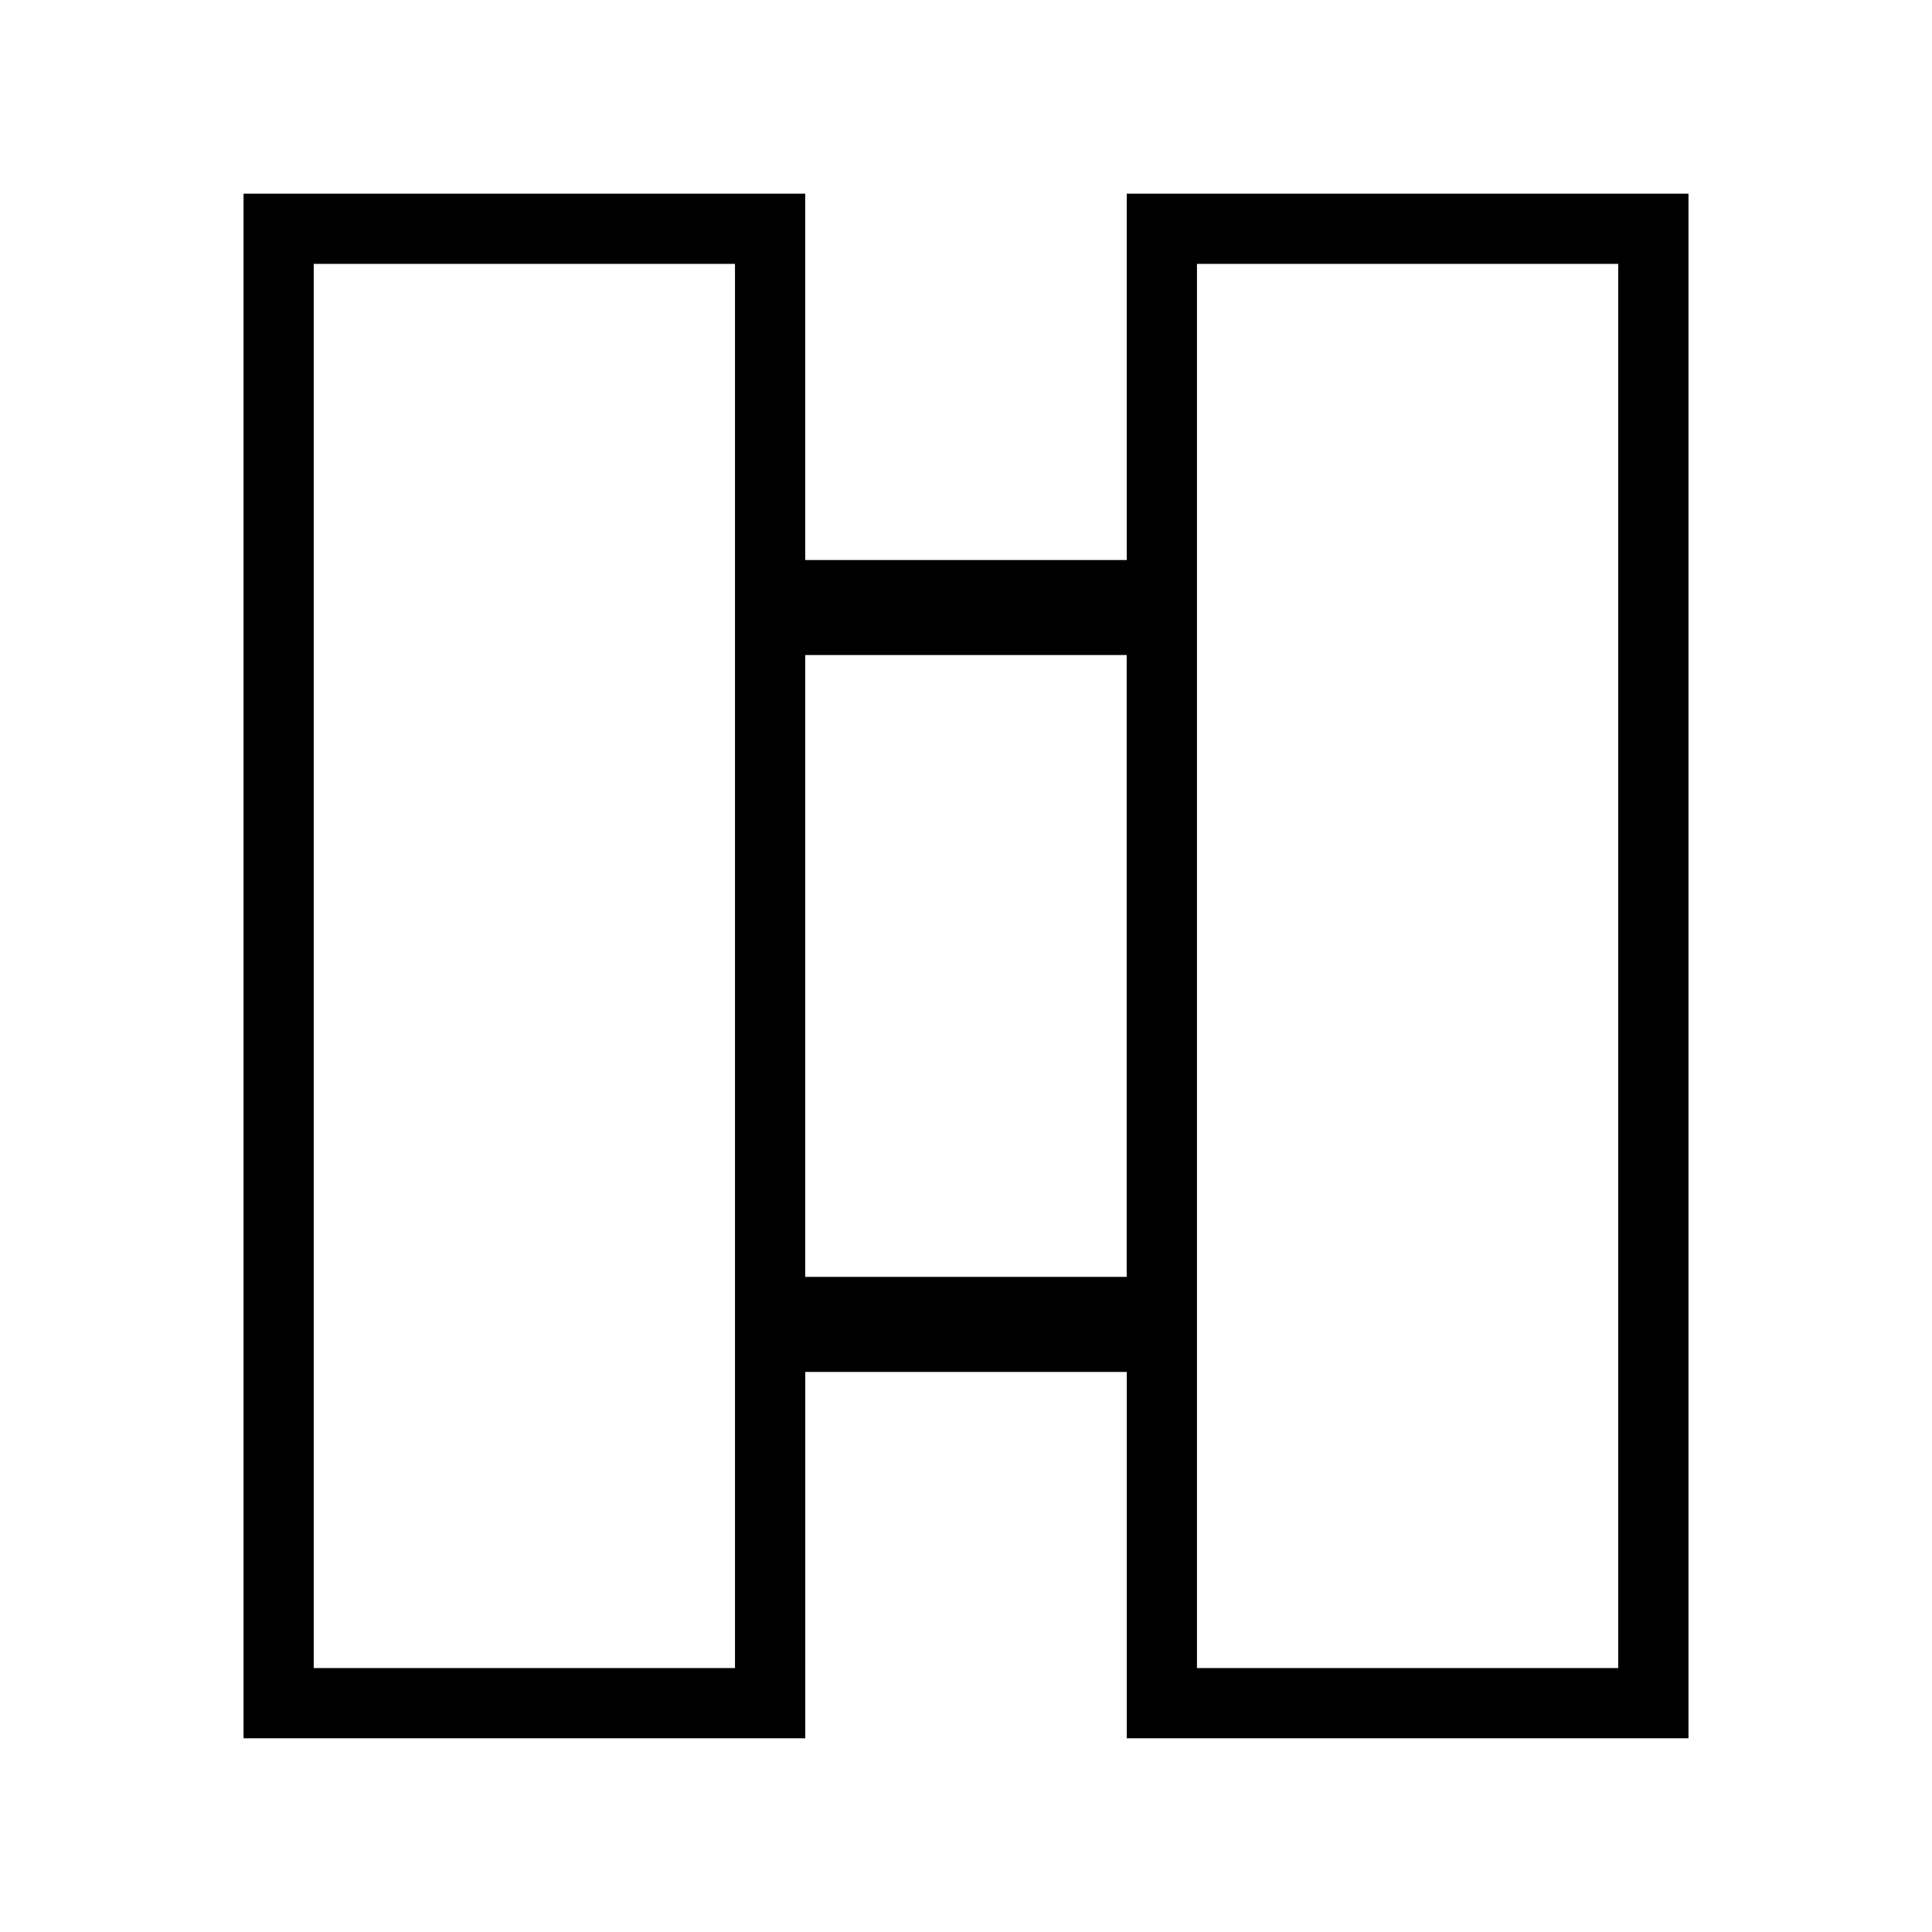 <?xml version="1.0" encoding="UTF-8"?>
<!-- Uploaded to: ICON Repo, www.svgrepo.com, Generator: ICON Repo Mixer Tools -->
<svg fill="#000000" width="800px" height="800px" version="1.1" viewBox="144 144 512 512" xmlns="http://www.w3.org/2000/svg">
 <path d="m442.6 195.32v97.09l-85.207 0.004v-97.094h-148.85v409.34h148.86l0.004-97.086h85.199v97.09h148.86v-409.34zm-103.82 390.74h-111.64v-372.13h111.64zm18.609-103.68v-164.79h85.199v164.79l-85.199 0.004zm215.45 103.68h-111.63v-372.13h111.64v372.13z"/>
</svg>